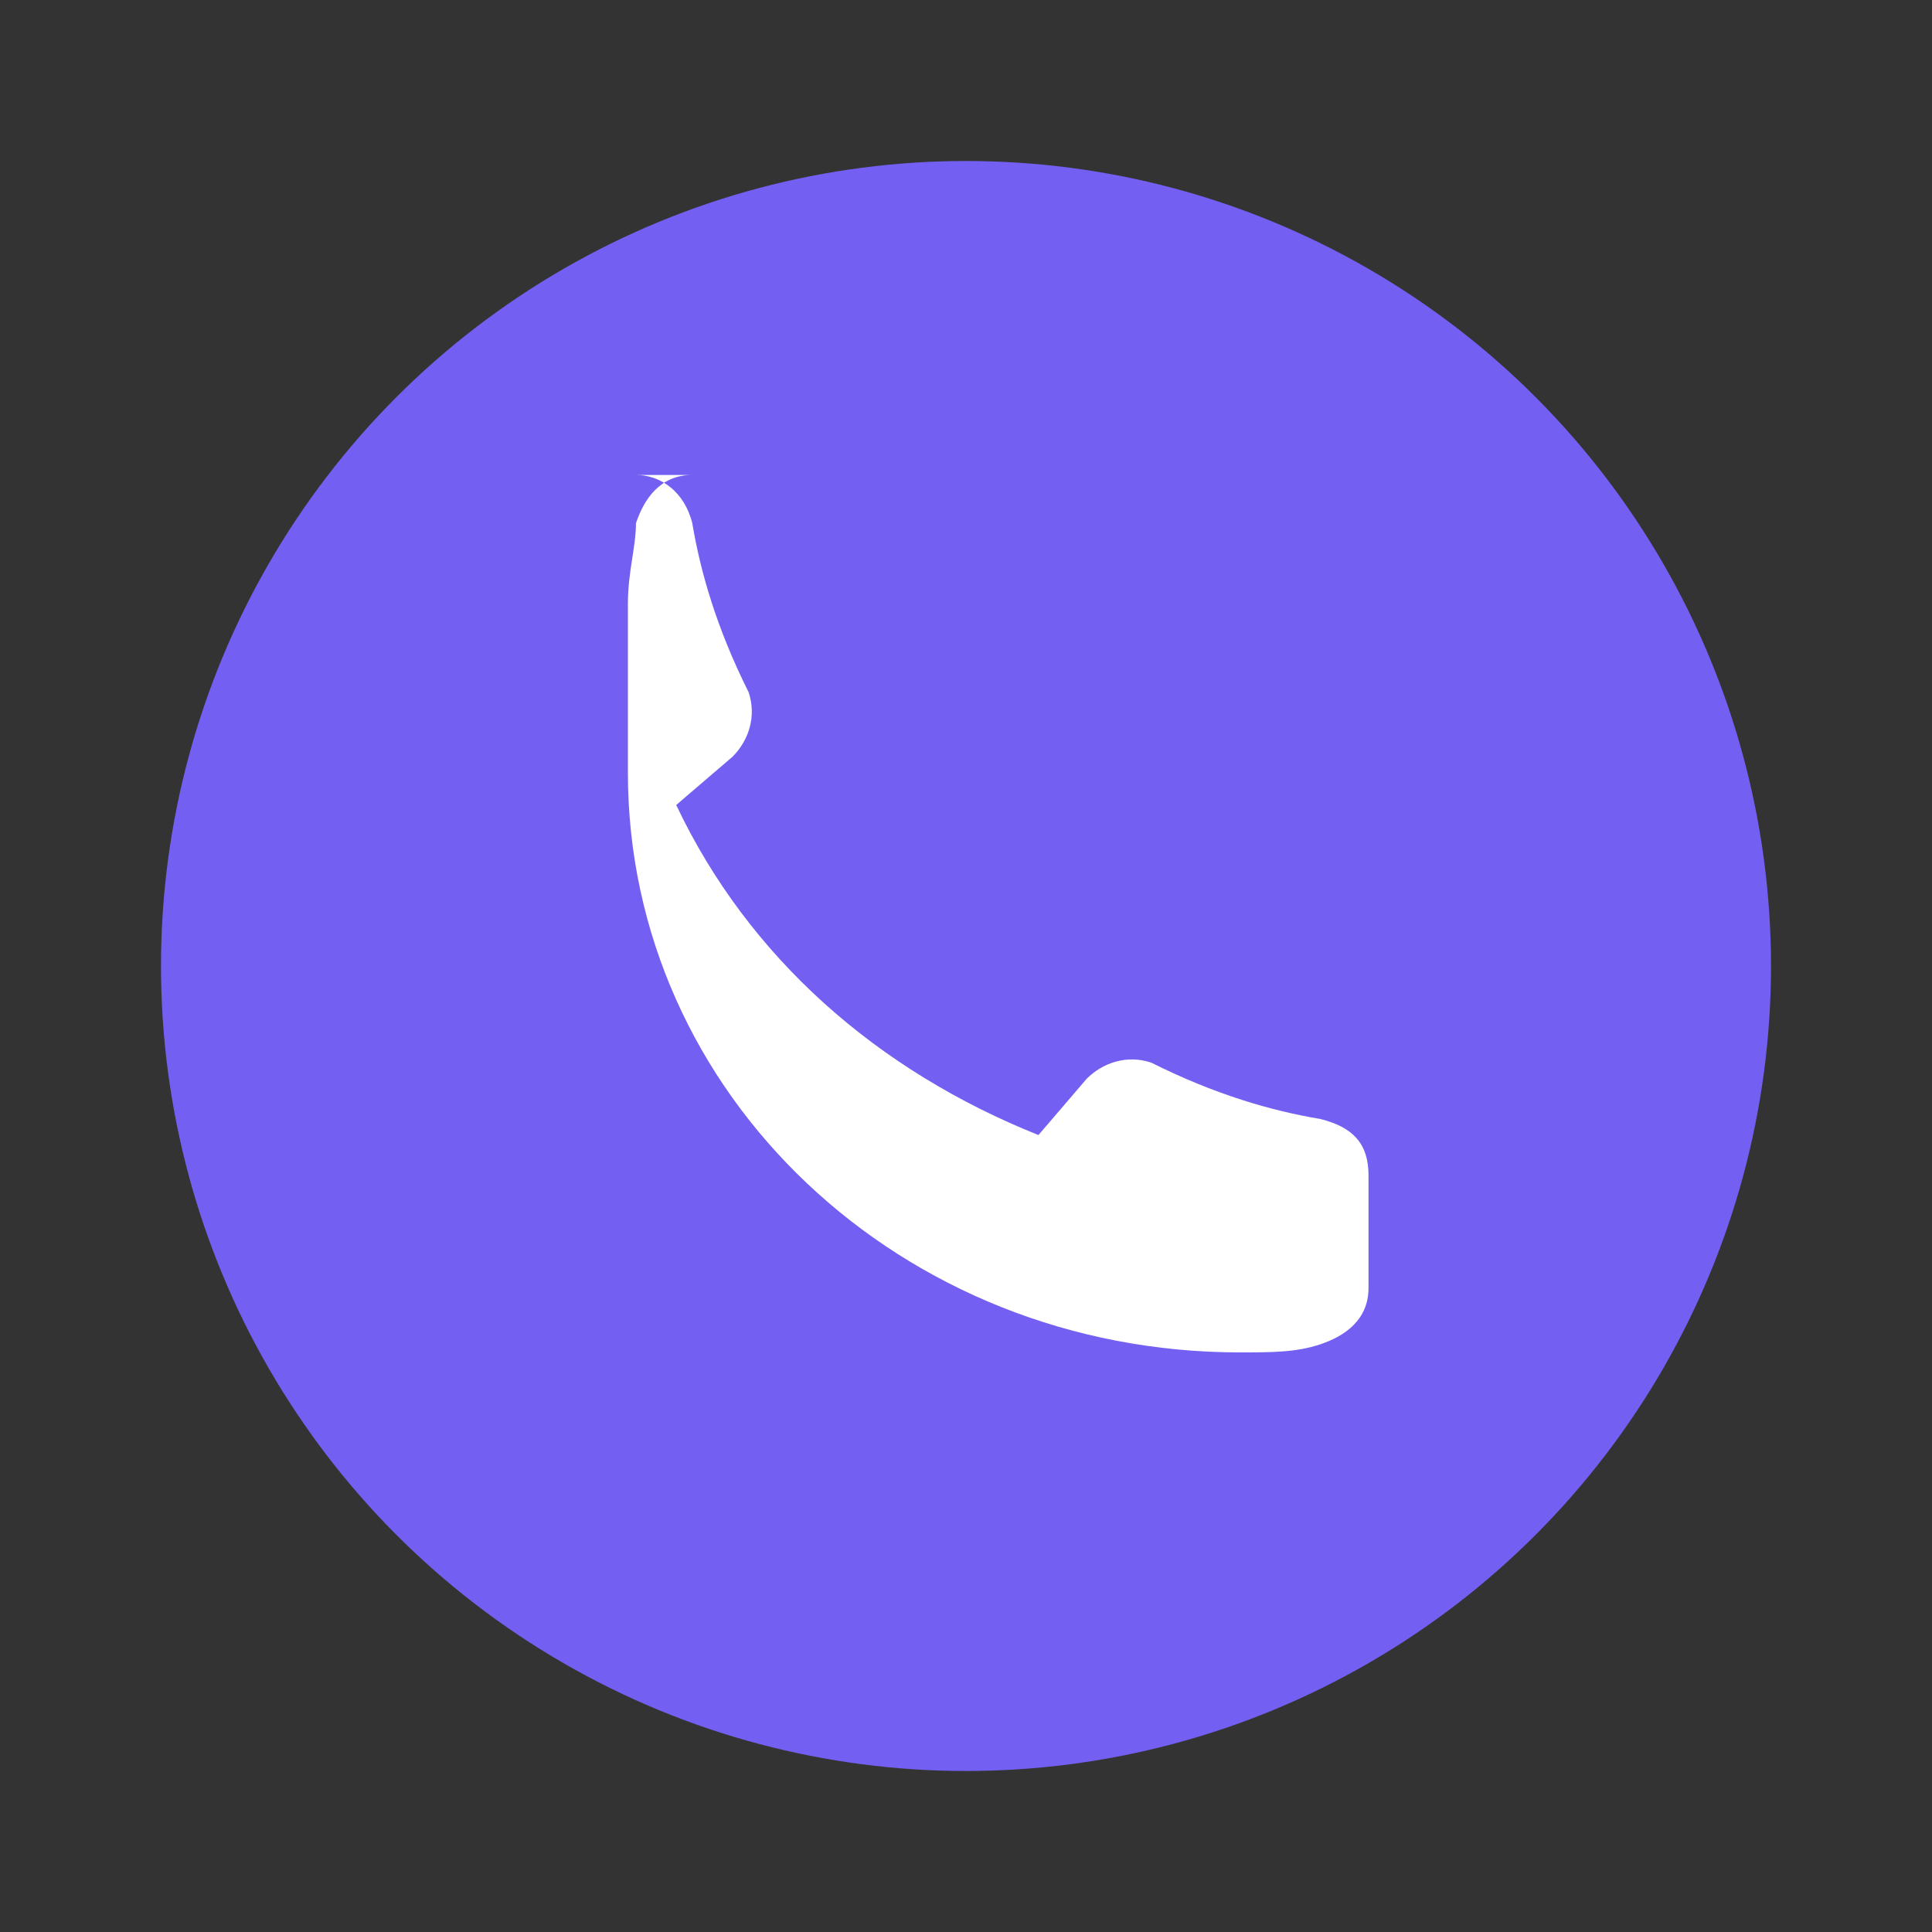 <svg viewBox='0 0 24 24' xmlns='http://www.w3.org/2000/svg'><rect x="0" y="0" width="24" height="24" fill="#333333" stroke="none"/><circle cx='12' cy='12' r='10' fill='#7360F2'/><path d='M7.8 9.6c0 4 3.4 7.2 7.6 7.2.4 0 .7 0 1-.1.3-.1.6-.3.6-.7v-1.4c0-.4-.2-.6-.6-.7-.6-.1-1.3-.3-2.1-.7-.3-.1-.6 0-.8.2l-.6.7c-2-.8-3.6-2.2-4.5-4.1l.7-.6c.2-.2.3-.5.2-.8-.4-.8-.6-1.5-.7-2.1-.1-.4-.4-.6-.7-.6H8.6c-.4 0-.6.3-.7.6 0 .3-.1.6-.1 1z' fill='#fff'/></svg>